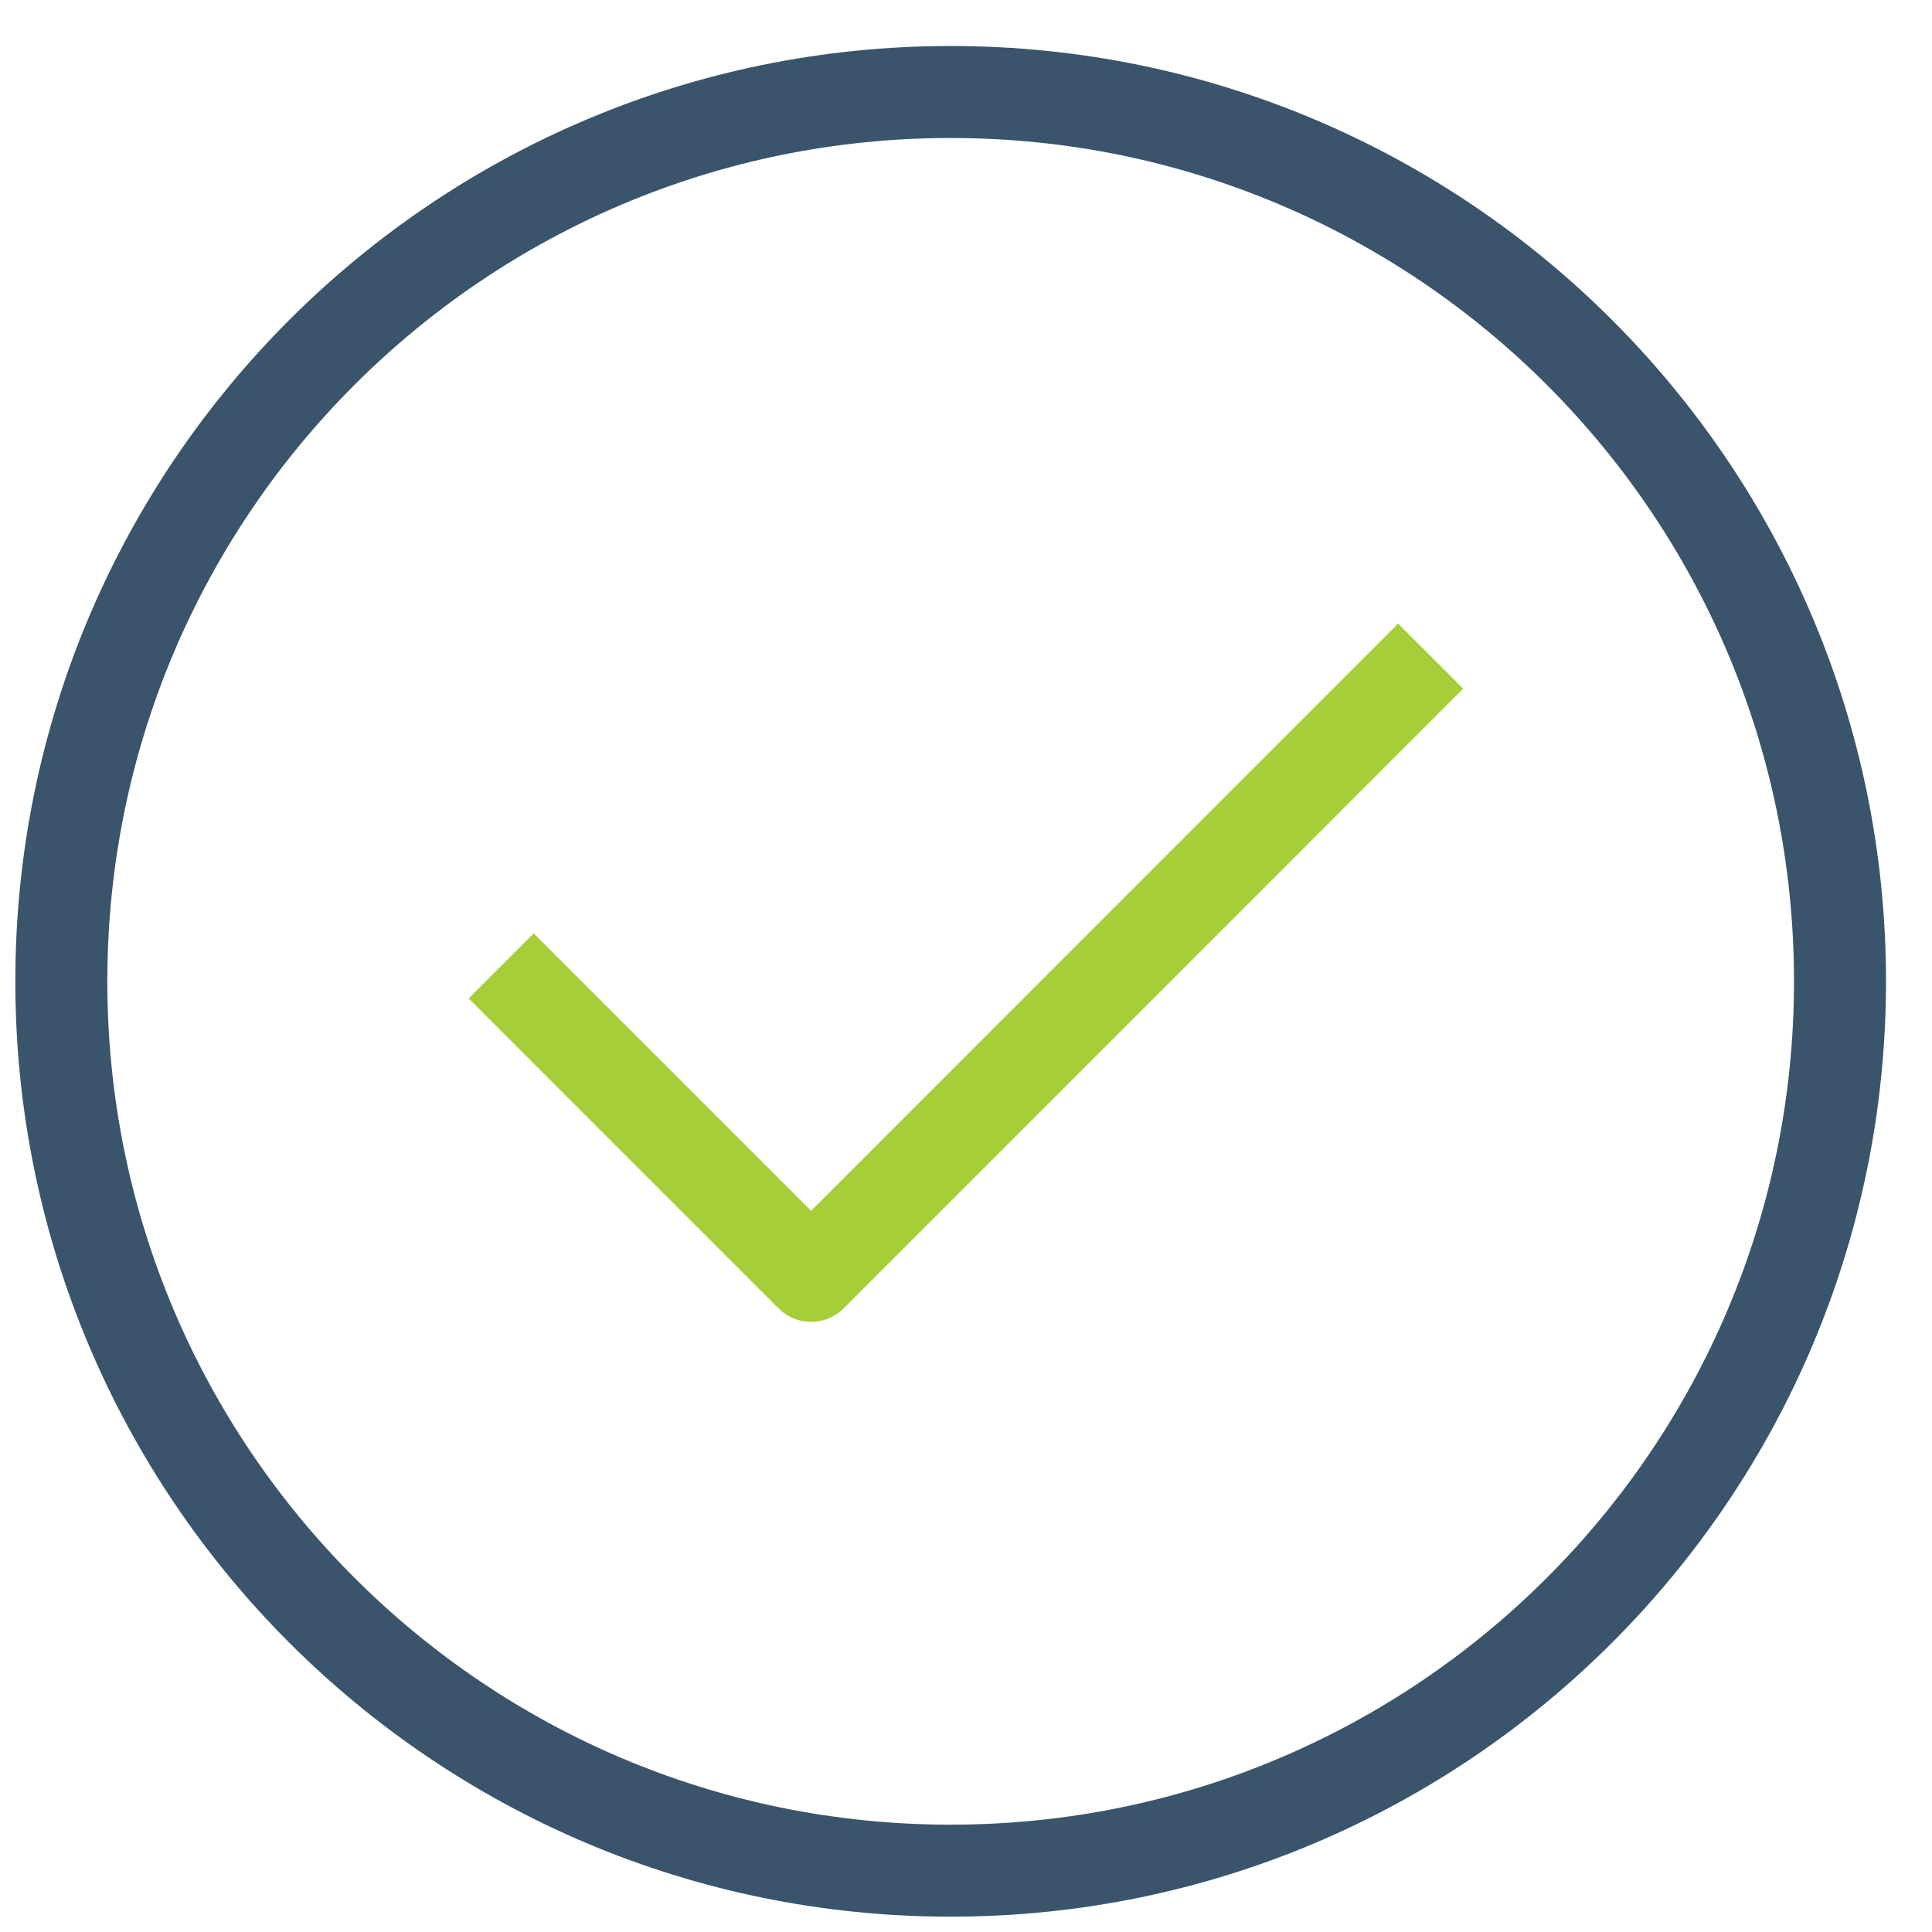 <svg width="63" height="63" viewBox="0 0 63 63" fill="none" xmlns="http://www.w3.org/2000/svg">
<path d="M31 61C47.016 61 60 48.016 60 32C60 15.984 47.016 3 31 3C14.984 3 2 15.984 2 32C2 48.016 14.984 61 31 61Z" stroke="#3A546B" stroke-width="3" stroke-linejoin="round"/>
<path d="M16.343 31.497L26.449 41.604L46.652 21.396" stroke="#A6CE38" stroke-width="3" stroke-linejoin="round"/>
</svg>

